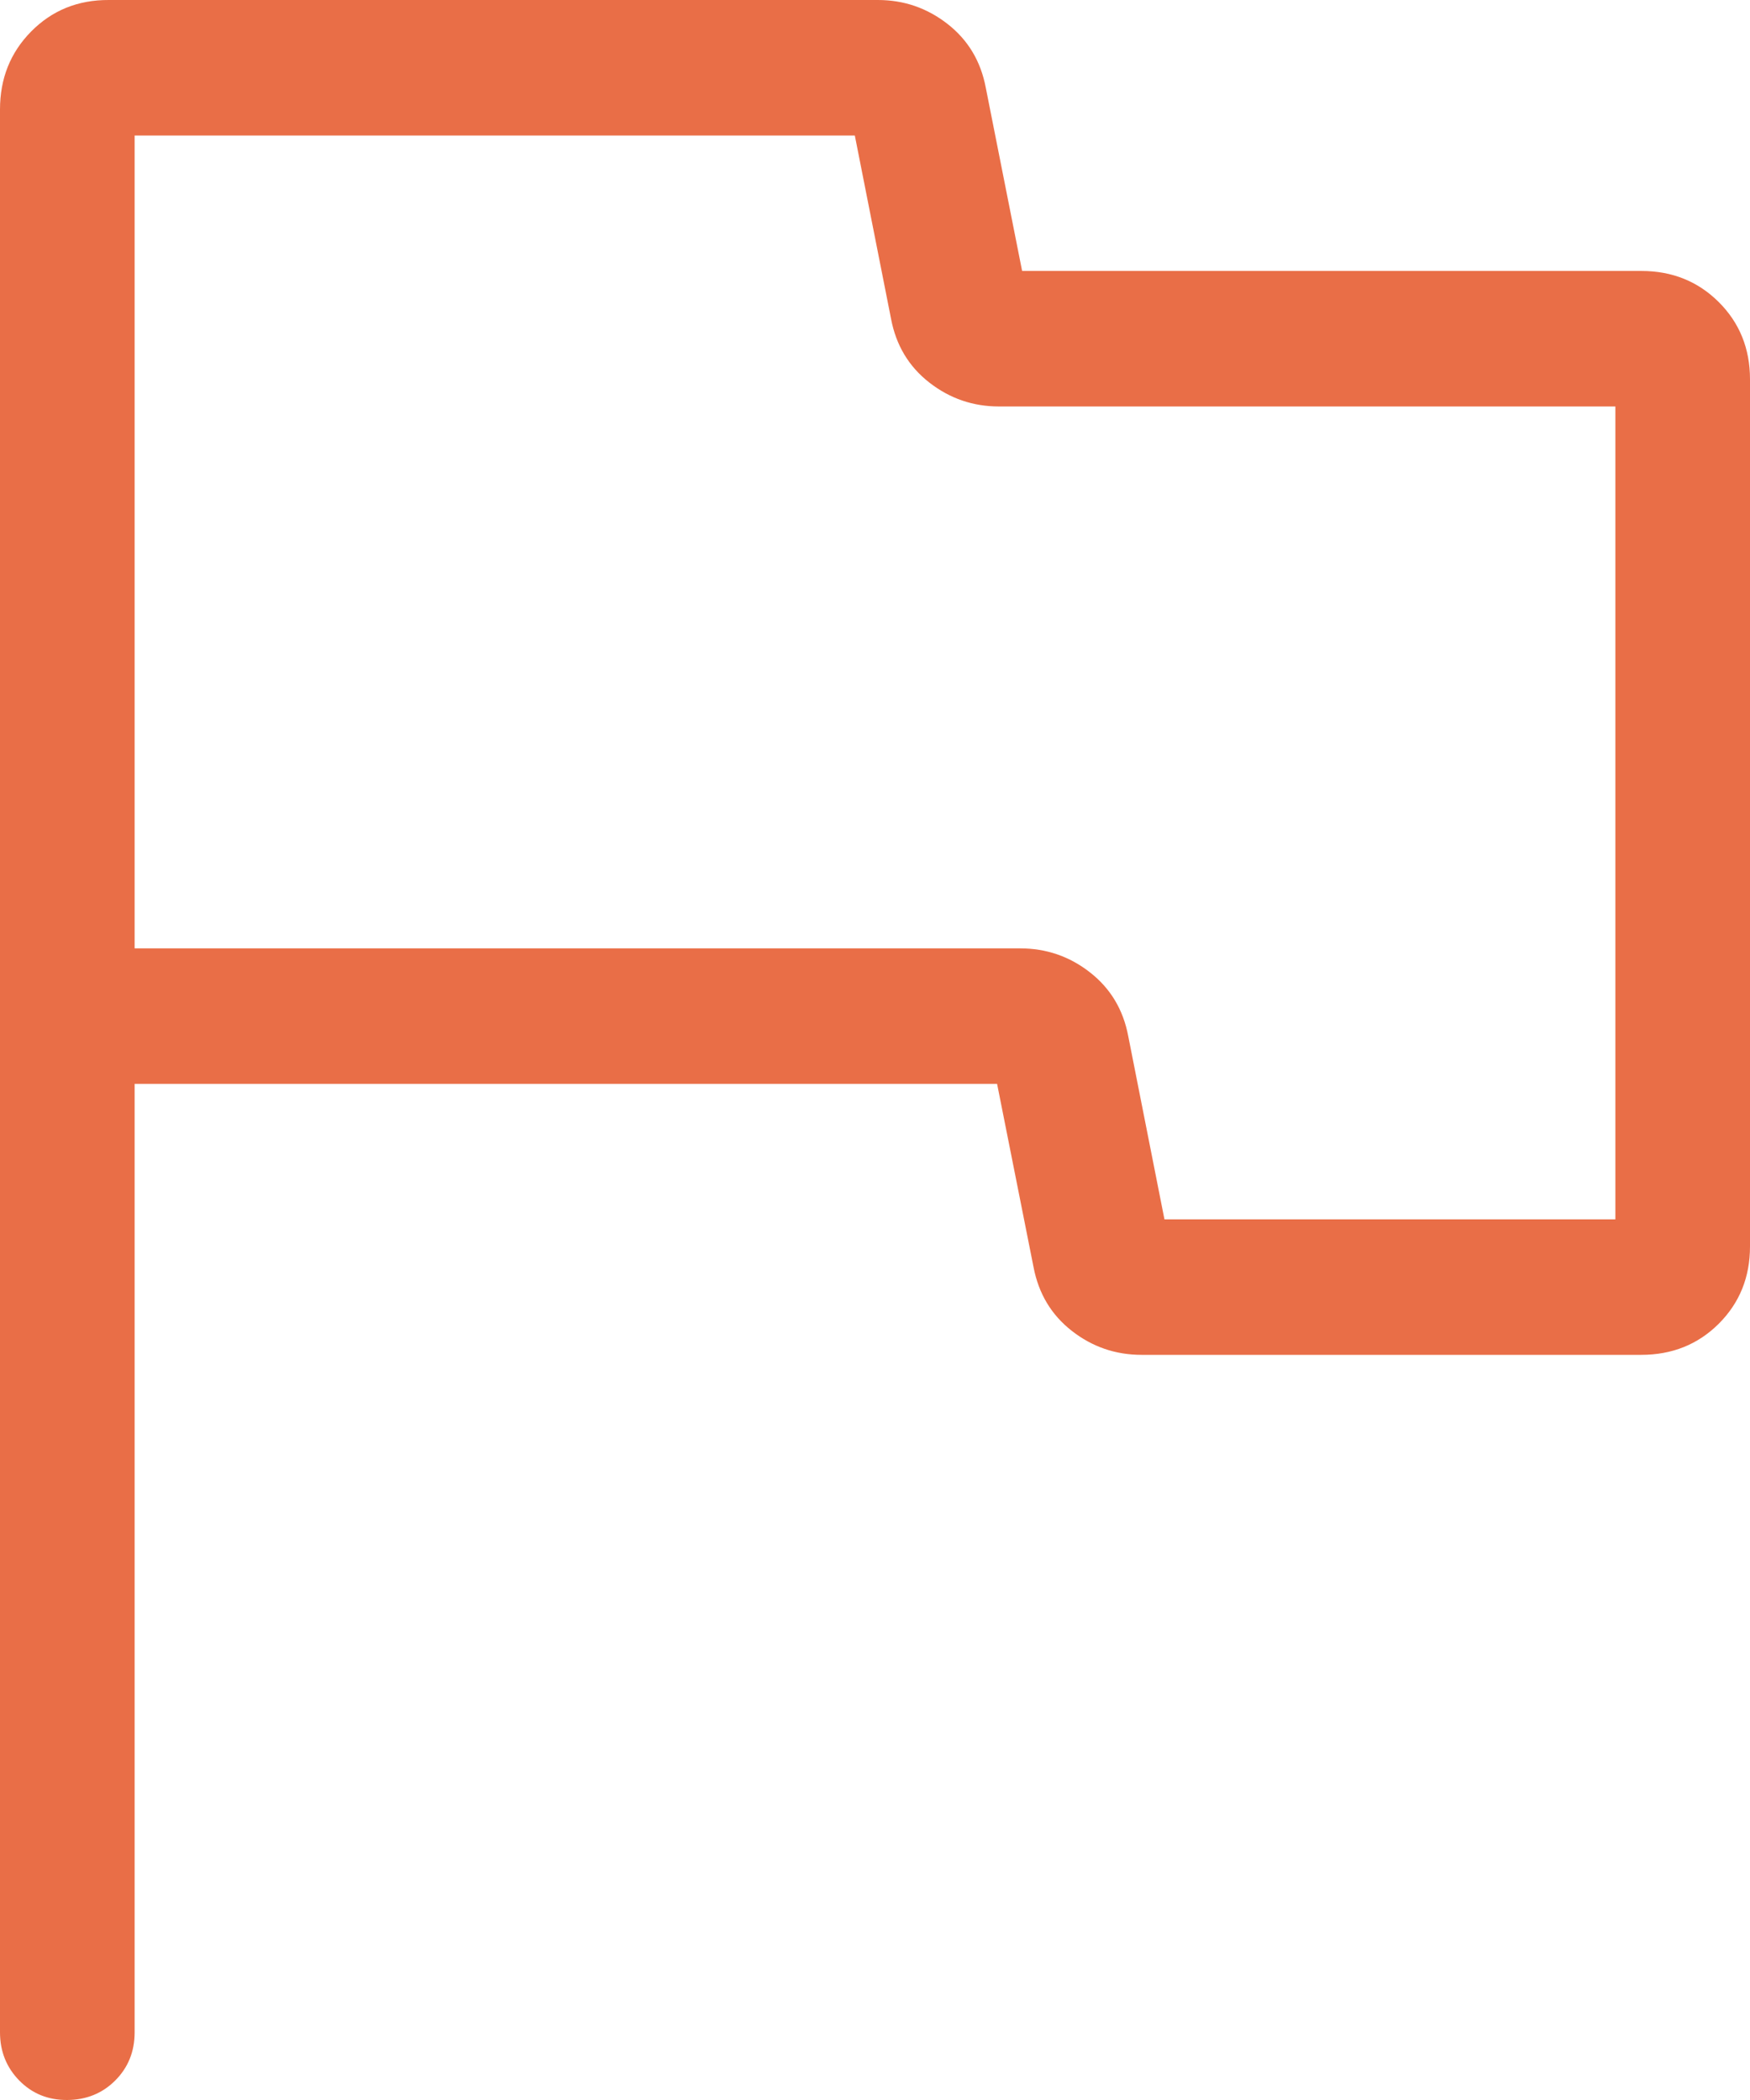 <svg width="30" height="36" viewBox="0 0 30 36" fill="none" xmlns="http://www.w3.org/2000/svg">
<path d="M2.308 18.581V34.839C2.308 35.169 2.197 35.444 1.975 35.666C1.754 35.887 1.479 35.998 1.152 36C0.824 36.002 0.55 35.89 0.33 35.666C0.11 35.441 0 35.165 0 34.839V1.877C0 1.346 0.178 0.9 0.535 0.539C0.892 0.178 1.335 -0.002 1.865 9.92557e-06H15.049C15.495 9.92557e-06 15.893 0.137 16.244 0.411C16.595 0.685 16.813 1.049 16.899 1.503L17.522 4.645H28.138C28.665 4.645 29.108 4.823 29.465 5.179C29.822 5.535 30 5.977 30 6.503V21.368C30 21.894 29.822 22.335 29.465 22.692C29.108 23.048 28.665 23.226 28.135 23.226H19.569C19.123 23.226 18.725 23.089 18.374 22.815C18.023 22.541 17.805 22.177 17.718 21.723L17.093 18.581H2.308ZM19.962 20.903H27.692V6.968H17.125C16.679 6.968 16.281 6.831 15.93 6.557C15.579 6.283 15.361 5.919 15.275 5.465L14.654 2.323H2.308V16.258H17.49C17.936 16.258 18.335 16.395 18.685 16.669C19.036 16.943 19.255 17.307 19.341 17.761L19.962 20.903Z" fill="#E96E47"/>
</svg>
